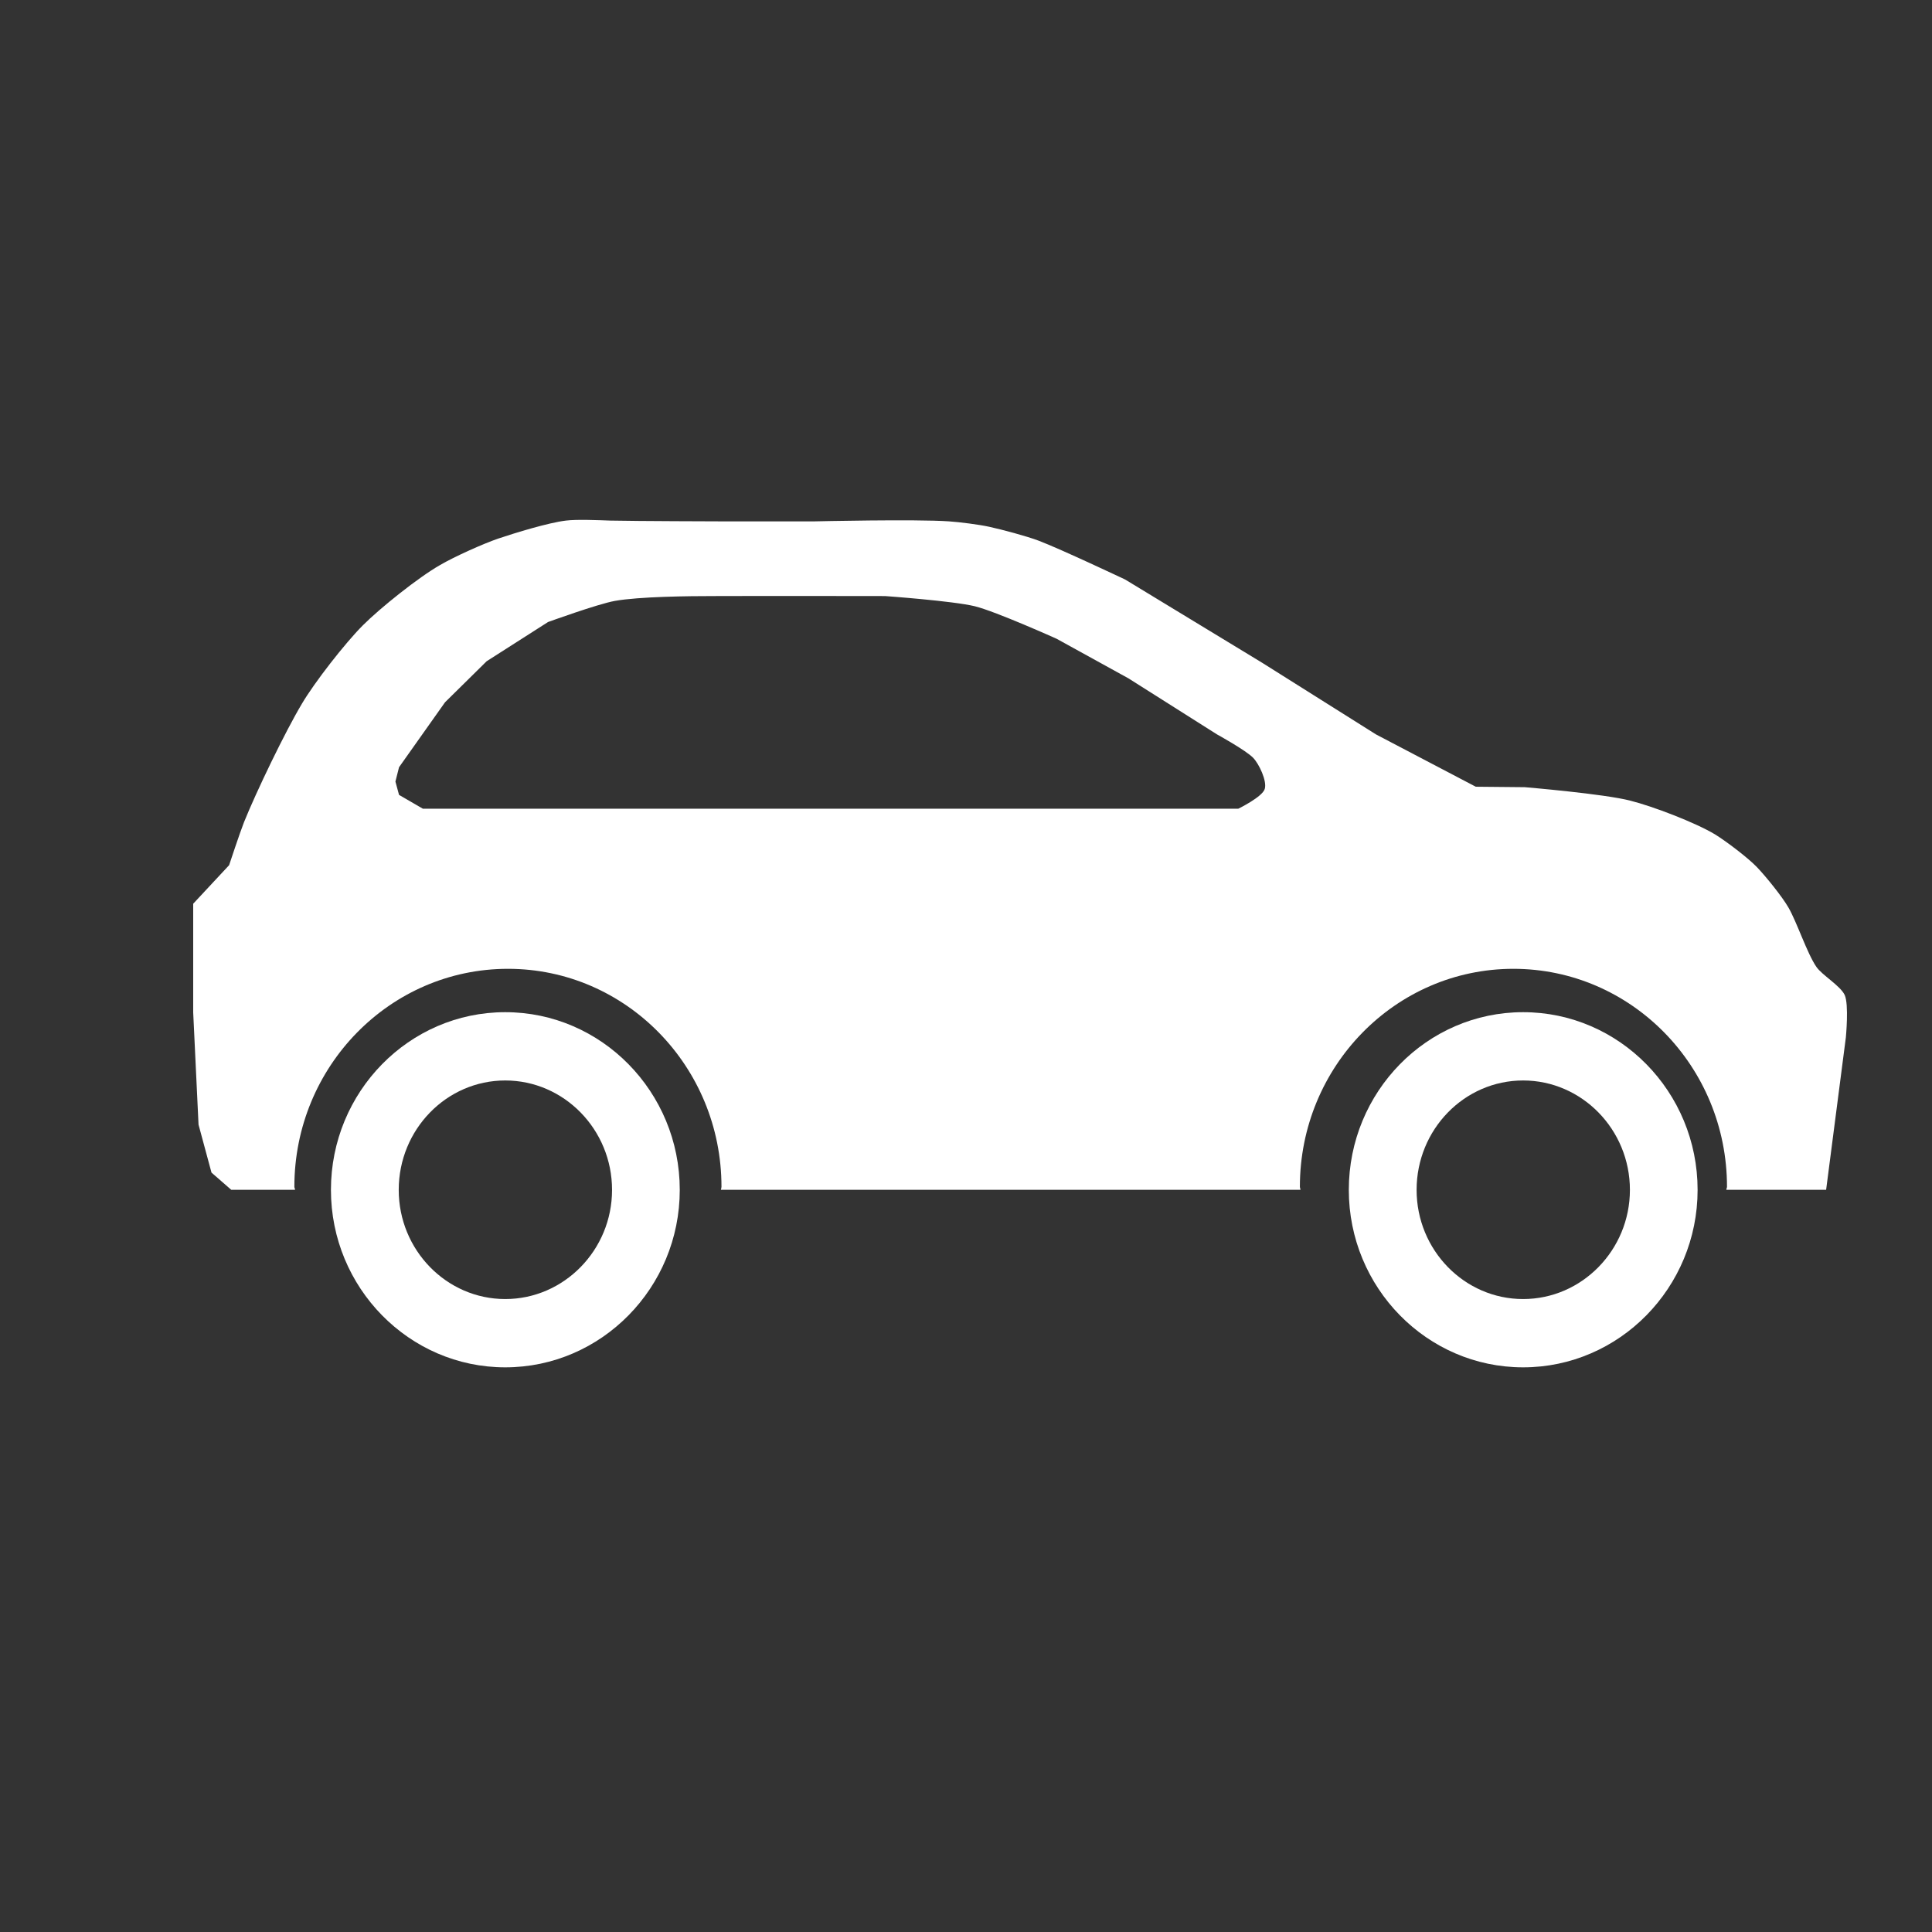 <?xml version="1.0" encoding="utf-8"?>
<!-- Generator: Adobe Illustrator 16.0.3, SVG Export Plug-In . SVG Version: 6.00 Build 0)  -->
<!DOCTYPE svg PUBLIC "-//W3C//DTD SVG 1.1//EN" "http://www.w3.org/Graphics/SVG/1.1/DTD/svg11.dtd">
<svg version="1.1" id="Layer_1" xmlns="http://www.w3.org/2000/svg" xmlns:xlink="http://www.w3.org/1999/xlink" x="0px" y="0px"
	 width="500px" height="500px" viewBox="0 0 500 500" enable-background="new 0 0 500 500" xml:space="preserve">
<rect x="0" y="0" width="500" height="500" fill="#333333" stroke="none"/>
<g id="XMLID_6460_">
	<g id="XMLID_6469_">
		<path id="XMLID_6470_" fill="#FFFFFF" d="M394.181,261.951c-24.903,0-45.111,20.617-45.111,45.994
			c0,25.304,20.208,45.922,45.111,45.922c24.896,0,45.157-20.618,45.157-45.922C439.338,282.568,419.077,261.951,394.181,261.951z
			 M394.181,336.192c-15.209,0-27.566-12.688-27.566-28.247c0-15.633,12.357-28.32,27.566-28.32
			c15.202,0,27.639,12.688,27.639,28.32C421.819,323.505,409.383,336.192,394.181,336.192z"/>
	</g>
	<g id="XMLID_6465_">
		<path id="XMLID_6466_" fill="#FFFFFF" d="M130.758,261.951c-24.897,0-45.112,20.617-45.112,45.994
			c0,25.304,20.215,45.922,45.112,45.922c24.896,0,45.163-20.618,45.163-45.922C175.921,282.568,155.655,261.951,130.758,261.951z
			 M130.758,336.192c-15.204,0-27.567-12.688-27.567-28.247c0-15.633,12.363-28.32,27.567-28.32
			c15.204,0,27.639,12.688,27.639,28.32C158.397,323.505,145.962,336.192,130.758,336.192z"/>
	</g>
	<g id="XMLID_6461_">
		<path id="XMLID_6462_" fill="#FFFFFF" d="M477.403,257.498c-1.134-2.395-5.888-5.161-7.327-7.276
			c-2.411-3.5-5.108-11.755-7.273-15.43c-1.636-2.82-5.815-7.981-8.08-10.348c-2.366-2.47-7.953-6.697-10.878-8.507
			c-5.058-3.047-16.132-7.28-21.875-8.713c-6.646-1.763-27.361-3.5-27.361-3.5l-12.688-0.123l-25.829-13.544l-29.48-18.555
			l-35.419-21.52c0,0-16.663-7.883-22.381-10.049c-3.093-1.18-9.538-2.892-12.785-3.599c-2.594-0.577-7.78-1.231-10.426-1.407
			c-8.655-0.603-34.687,0-34.687,0h-24.948c0,0-21.046-0.052-28.047-0.201c-2.893-0.103-8.631-0.356-11.45,0
			c-4.481,0.525-13.194,3.196-17.524,4.656c-3.924,1.335-11.451,4.732-15.055,6.847c-5.538,3.145-15.529,11.125-20.01,15.631
			c-4.531,4.532-12.487,14.73-15.734,20.242c-4.382,7.326-11.807,22.757-15.003,30.686c-1.083,2.742-3.852,11.125-3.852,11.125
			L50,233.884v28.144l1.381,29.026l3.352,12.409l5.109,4.455h16.513c0-0.273-0.175-0.525-0.175-0.778
			c0-31.14,24.747-56.412,55.284-56.412c30.511,0,55.252,25.272,55.252,56.412c0,0.253-0.098,0.505-0.149,0.778h149.559h0.43
			c0-0.273-0.15-0.525-0.15-0.778c0-31.14,24.742-56.412,55.252-56.412c30.537,0,55.285,25.272,55.285,56.412
			c0,0.253-0.174,0.505-0.174,0.778h25.829l5.108-39.445C477.707,268.474,478.537,259.967,477.403,257.498z M320.47,209.292H109.434
			l-6.166-3.578l-0.934-3.449l0.934-3.703l11.904-16.812l10.775-10.625l15.884-10.146c0,0,12.817-4.656,17.271-5.46
			c6.342-1.134,19.282-1.258,25.675-1.258c11.08-0.052,44.283,0,44.283,0s17.569,1.258,23.235,2.639
			c5.538,1.387,21.149,8.409,21.149,8.409l18.602,10.25l22.905,14.497c0,0,7.43,4.079,9.368,6.068
			c1.51,1.562,3.625,5.991,2.995,8.053C326.715,206.245,320.47,209.292,320.47,209.292z"/>
	</g>
</g>
</svg>
